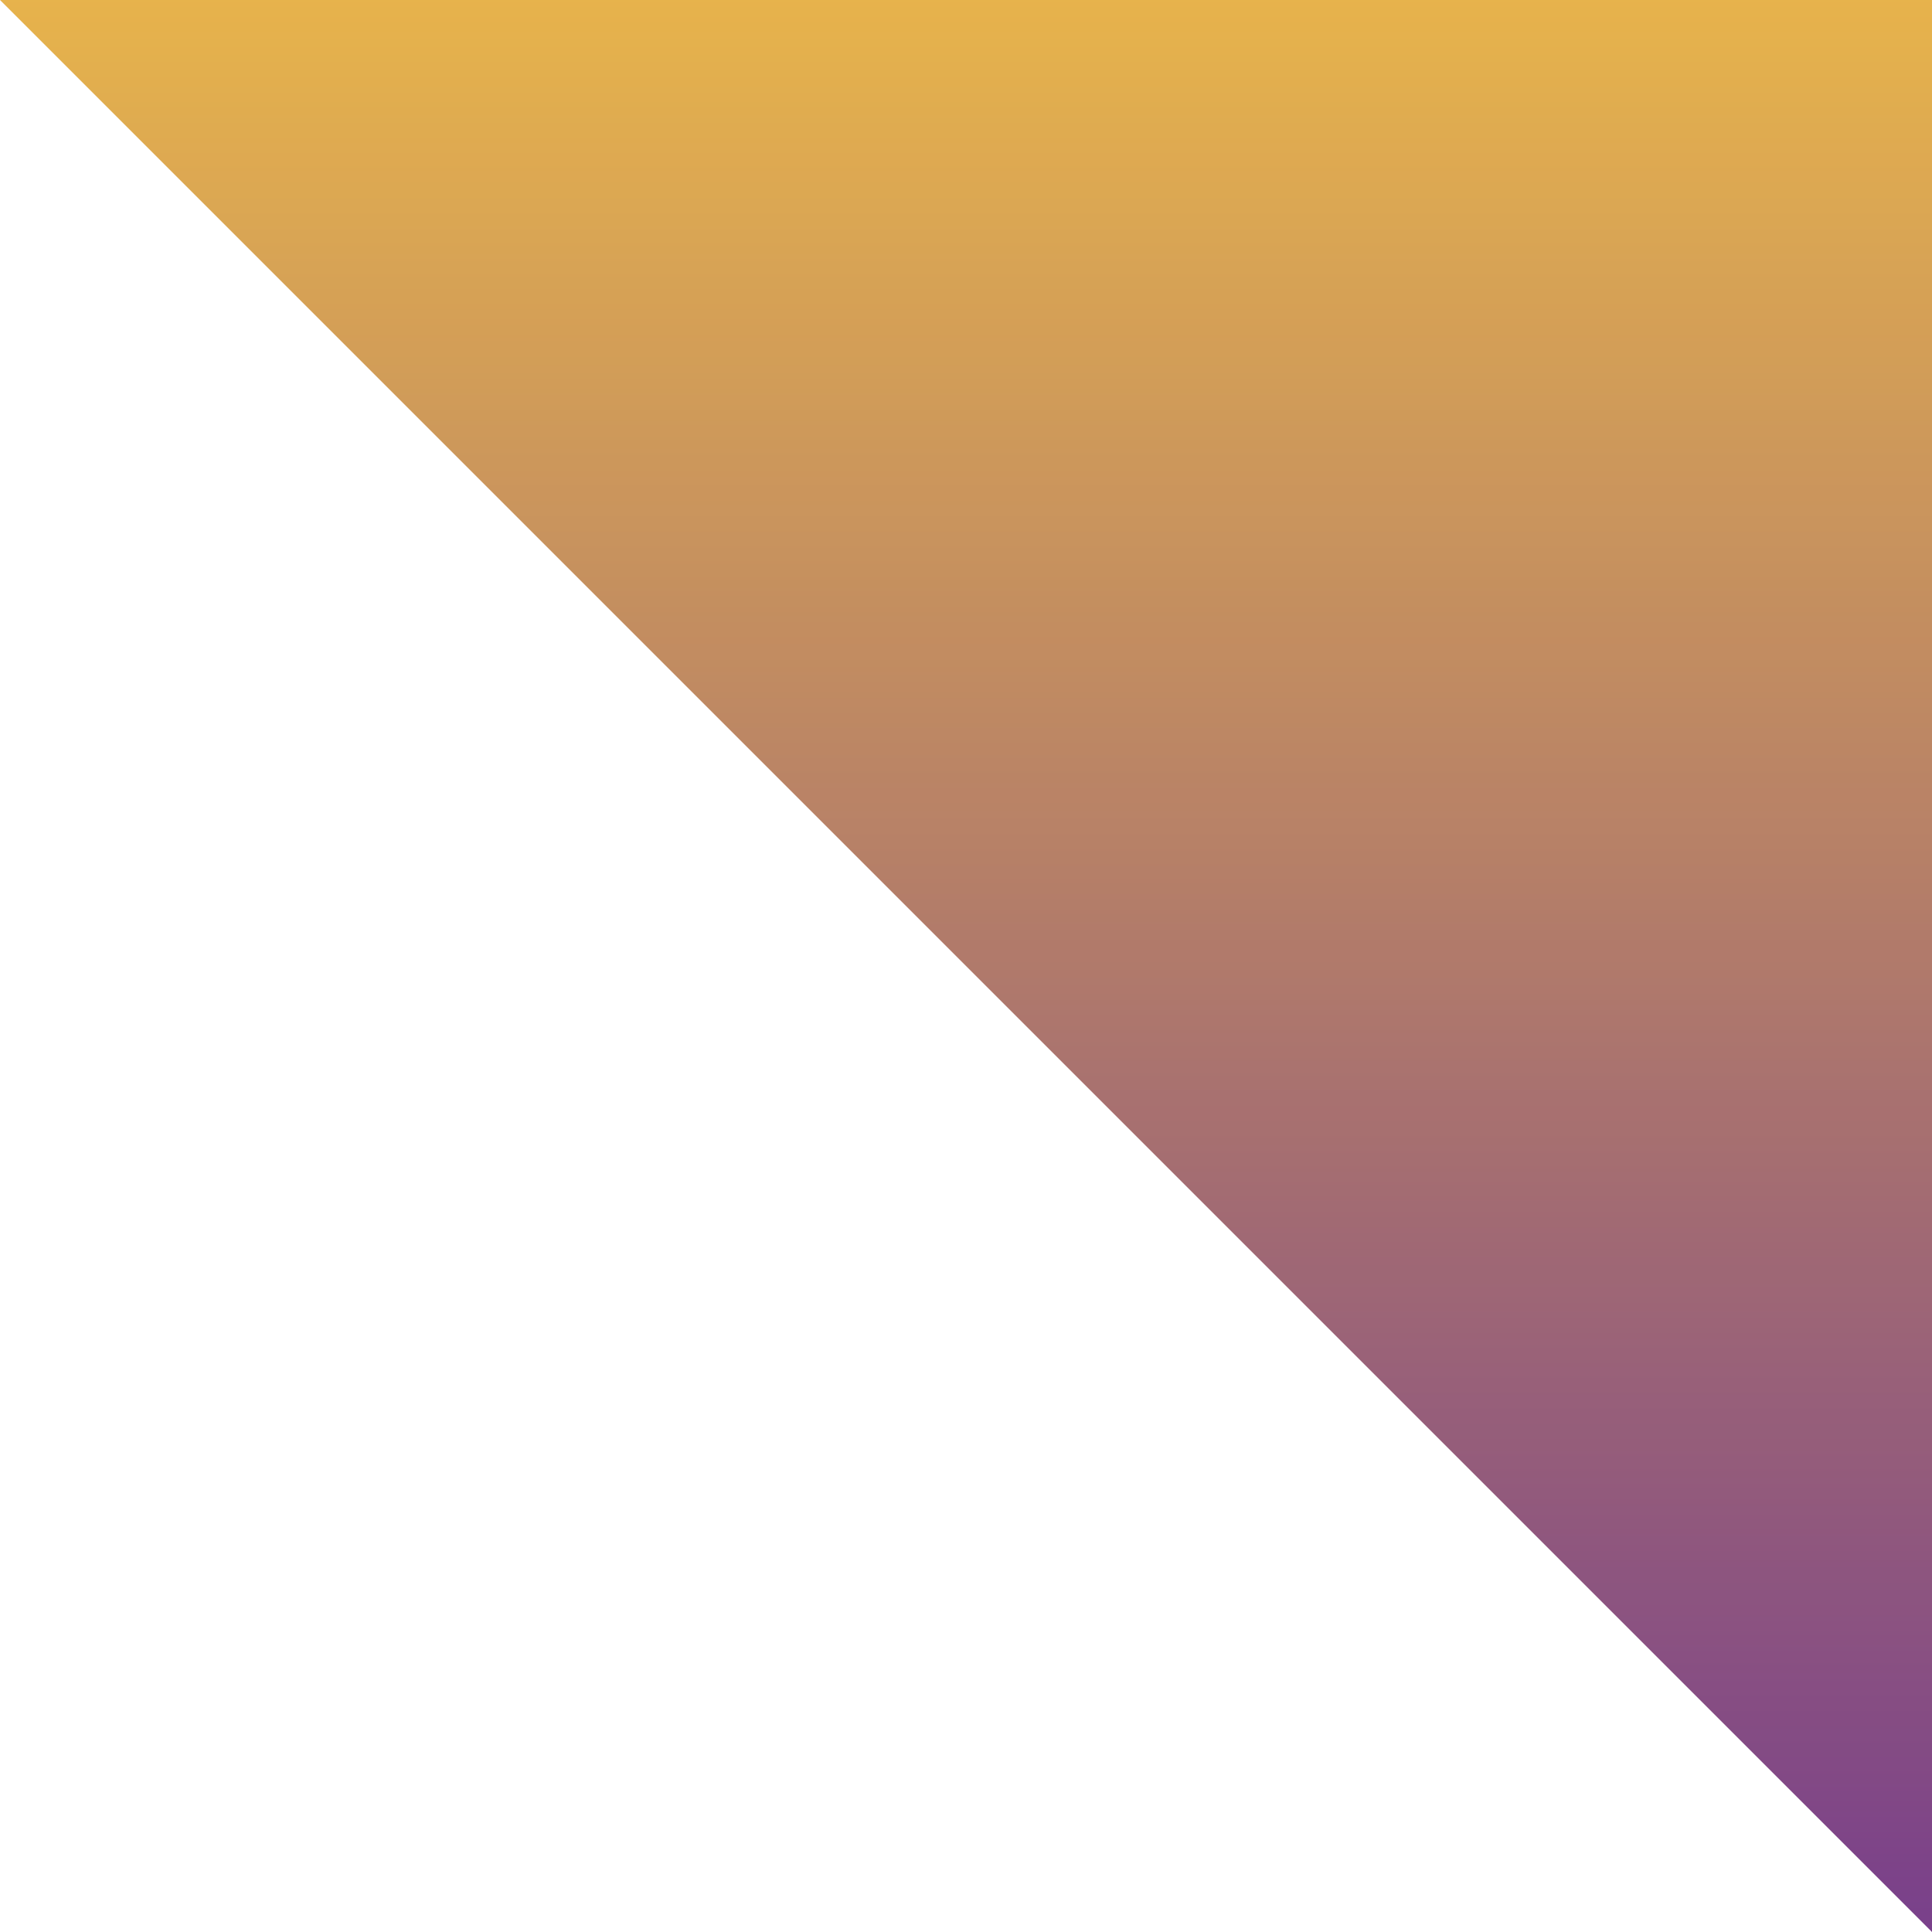 <?xml version="1.0" encoding="UTF-8" standalone="no"?>
<svg width="421px" height="421px" viewBox="0 0 421 421" version="1.1" xmlns="http://www.w3.org/2000/svg" xmlns:xlink="http://www.w3.org/1999/xlink">
    <!-- Generator: Sketch 49 (51002) - http://www.bohemiancoding.com/sketch -->
    <title>Fill 10 Copy</title>
    <desc>Created with Sketch.</desc>
    <defs>
        <linearGradient x1="56.351%" y1="-20.091%" x2="56.351%" y2="104.166%" id="linearGradient-1">
            <stop stop-color="#FDC52A" offset="0%"></stop>
            <stop stop-color="#652581" offset="100%"></stop>
        </linearGradient>
    </defs>
    <g id="_exportacio" stroke="none" stroke-width="1" fill="none" fill-rule="evenodd" opacity="0.9">
        <g id="Retail-Tech" transform="translate(-777, 0)" fill="url(#linearGradient-1)">
            <polygon id="Fill-10-Copy" points="1198 2.47871633e-13 1198 421 777 1.70530257e-13"></polygon>
        </g>
    </g>
</svg>